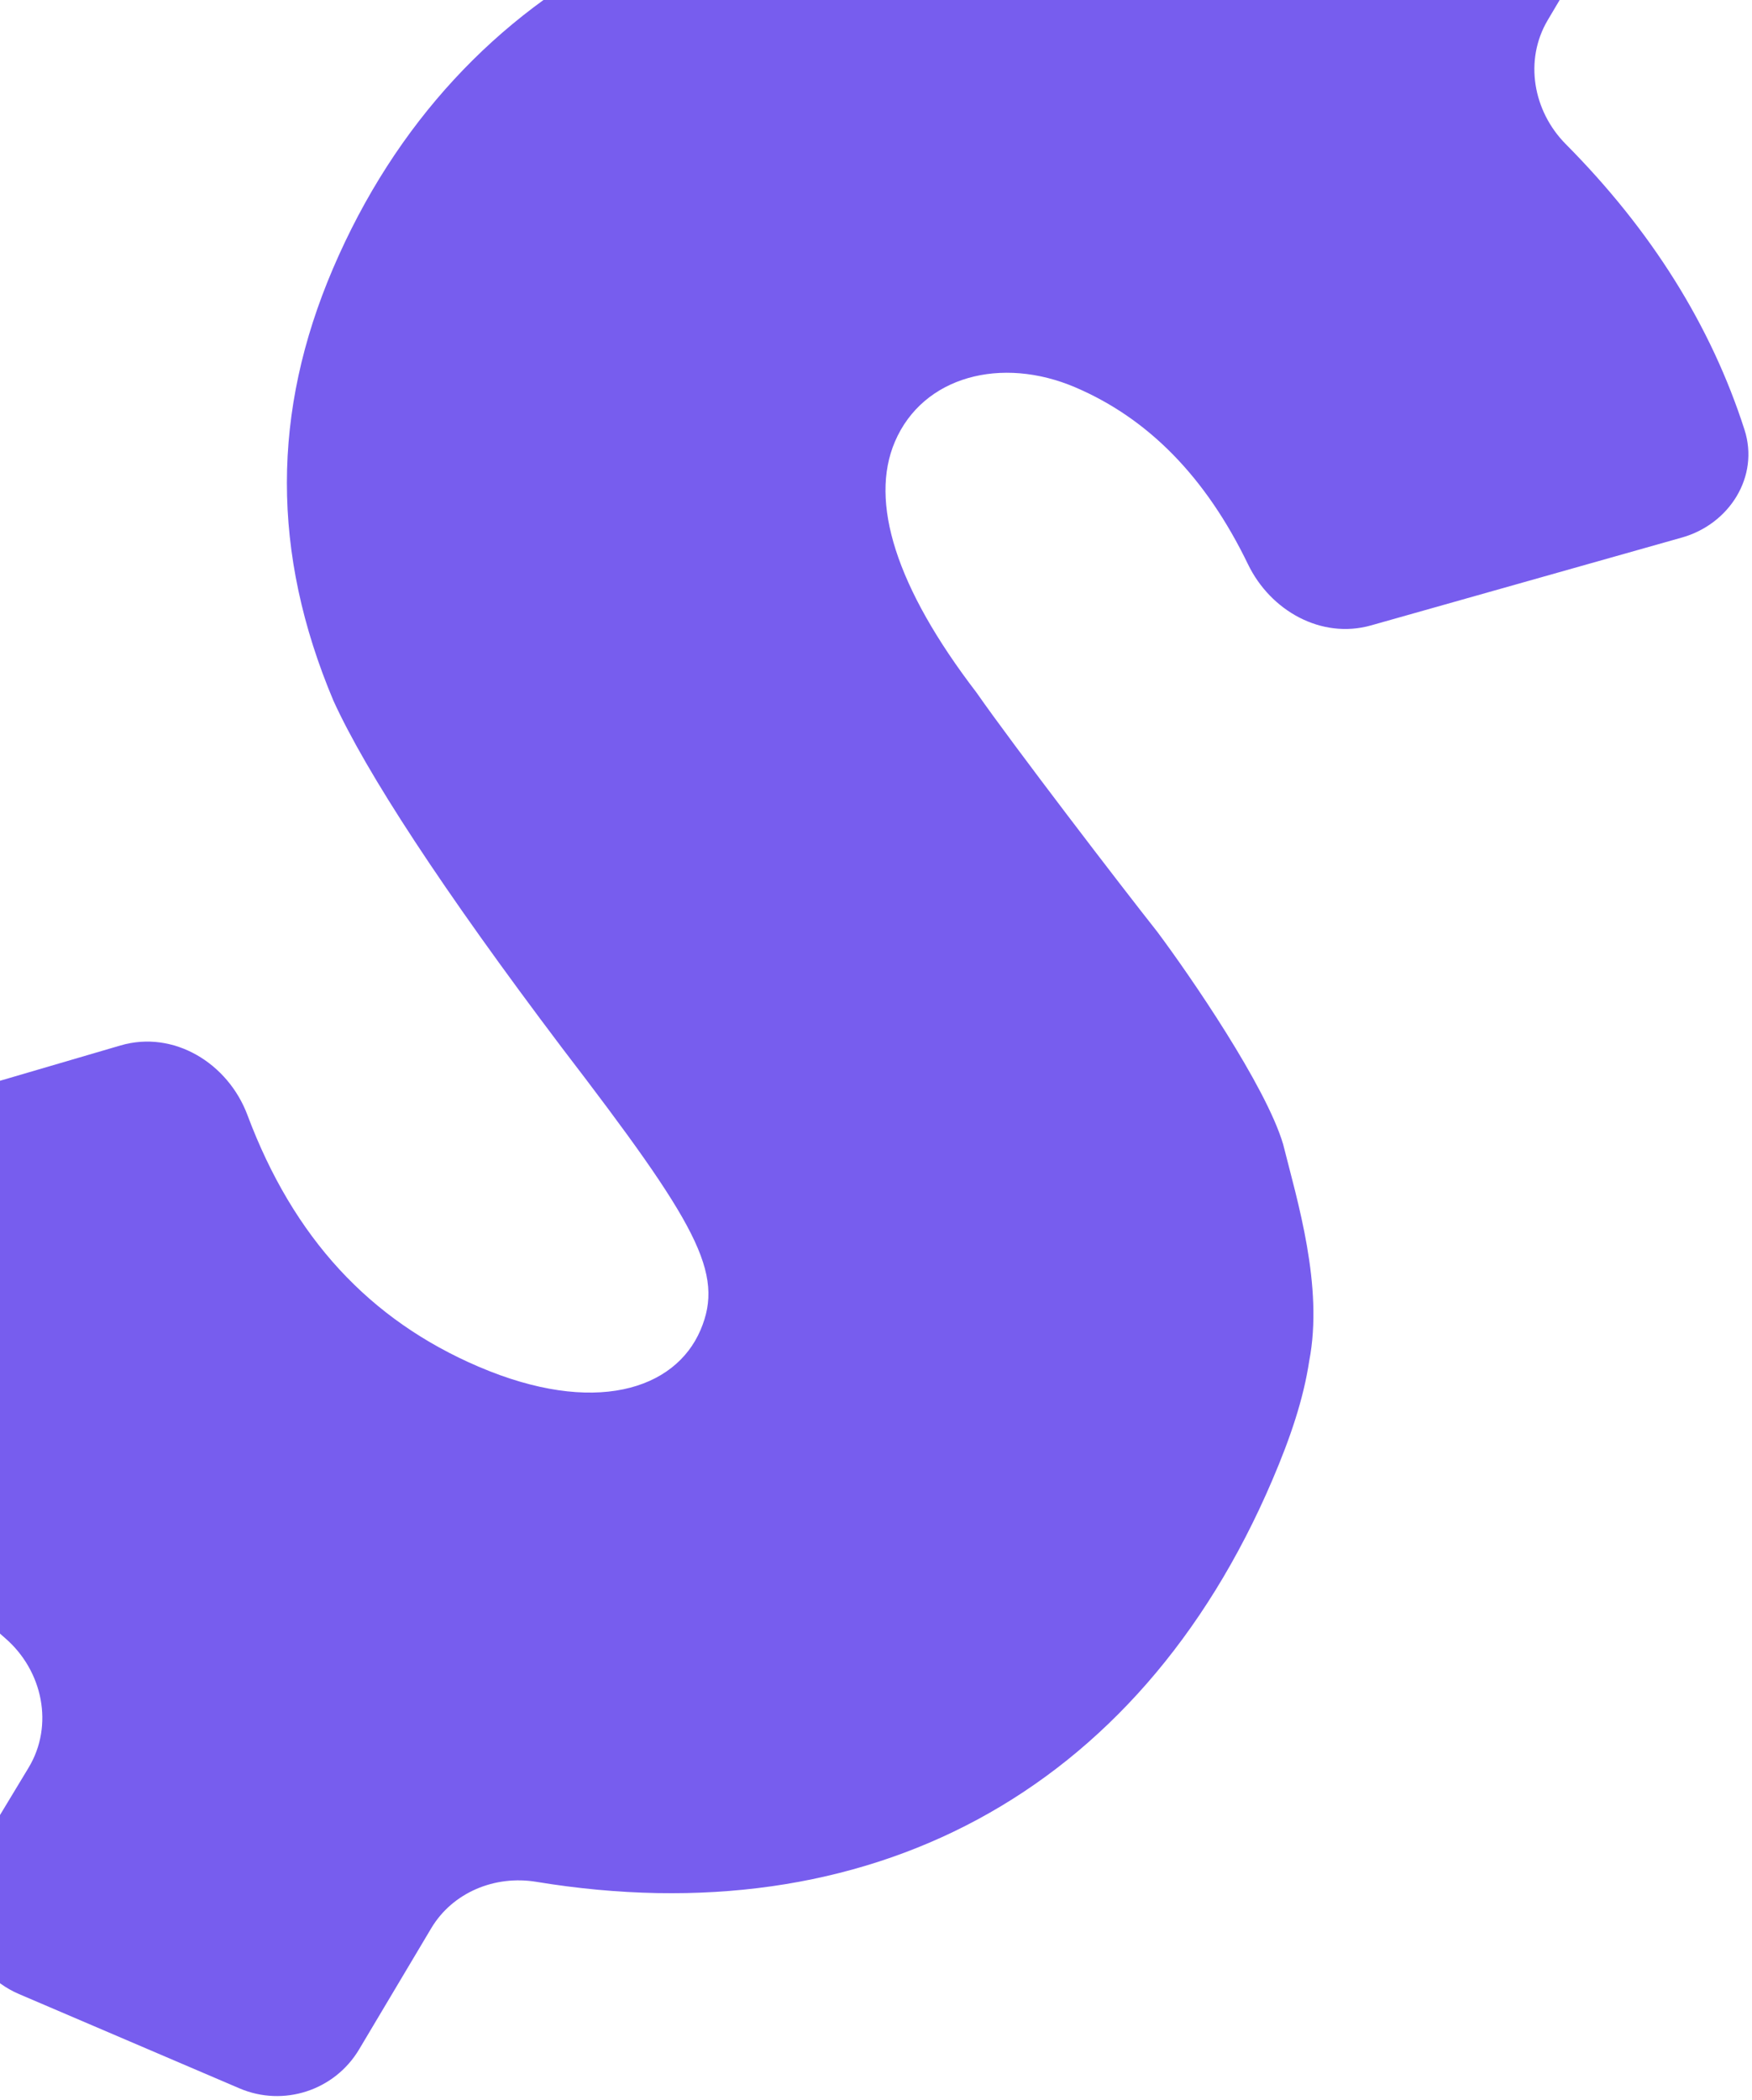 <svg width="273" height="327" viewBox="0 0 273 327" fill="none" xmlns="http://www.w3.org/2000/svg">
<path d="M152.15 107.847C139.566 91.435 135.458 78.121 139.446 68.794C143.813 58.579 156.058 55.408 167.565 60.328C178.905 65.176 187.879 74.261 194.467 87.883C197.972 95.129 205.895 99.587 213.641 97.399L262.093 83.713C269.474 81.629 274.181 74.228 271.832 66.927C266.621 50.725 257.341 35.901 243.99 22.456C238.879 17.308 237.472 9.372 241.171 3.132L253.437 -17.557C258.026 -25.297 254.755 -35.307 246.481 -38.844L212.435 -53.4C205.559 -56.34 197.57 -53.724 193.763 -47.288L180.415 -24.717C177.115 -19.137 170.59 -16.419 164.178 -17.37C115.318 -24.618 71.346 -3.694 51.871 41.861C42.376 64.068 42.226 86.069 51.962 109.143C57.019 120.236 68.843 138.424 87.624 163.264C108.597 190.618 112.952 198.259 109.154 207.142C105.167 216.469 92.542 220.528 74.59 212.853C57.605 205.591 45.727 192.793 38.556 173.657C35.527 165.572 27.062 160.391 18.776 162.819L-29.363 176.921C-36.724 179.078 -41.336 186.508 -39.175 193.868C-32.113 217.929 -18.827 238.12 0.826 255.146C6.661 260.2 8.441 268.7 4.449 275.308L-3.923 289.166C-8.601 296.91 -5.35 307.002 2.97 310.559L37.31 325.24C44.169 328.173 52.14 325.578 55.958 319.169L67.19 300.315C70.529 294.71 77.119 292.014 83.557 293.074C135.002 301.543 177.285 279.557 198.249 230.522C201.097 223.86 203.105 217.889 204.003 211.969C206.259 200.325 202.15 187.011 199.935 178.184C197.26 169.16 185.516 152.057 180.321 145.107C174.665 137.961 157.886 116.079 152.15 107.847Z" fill="#775DEE"/>
</svg>

